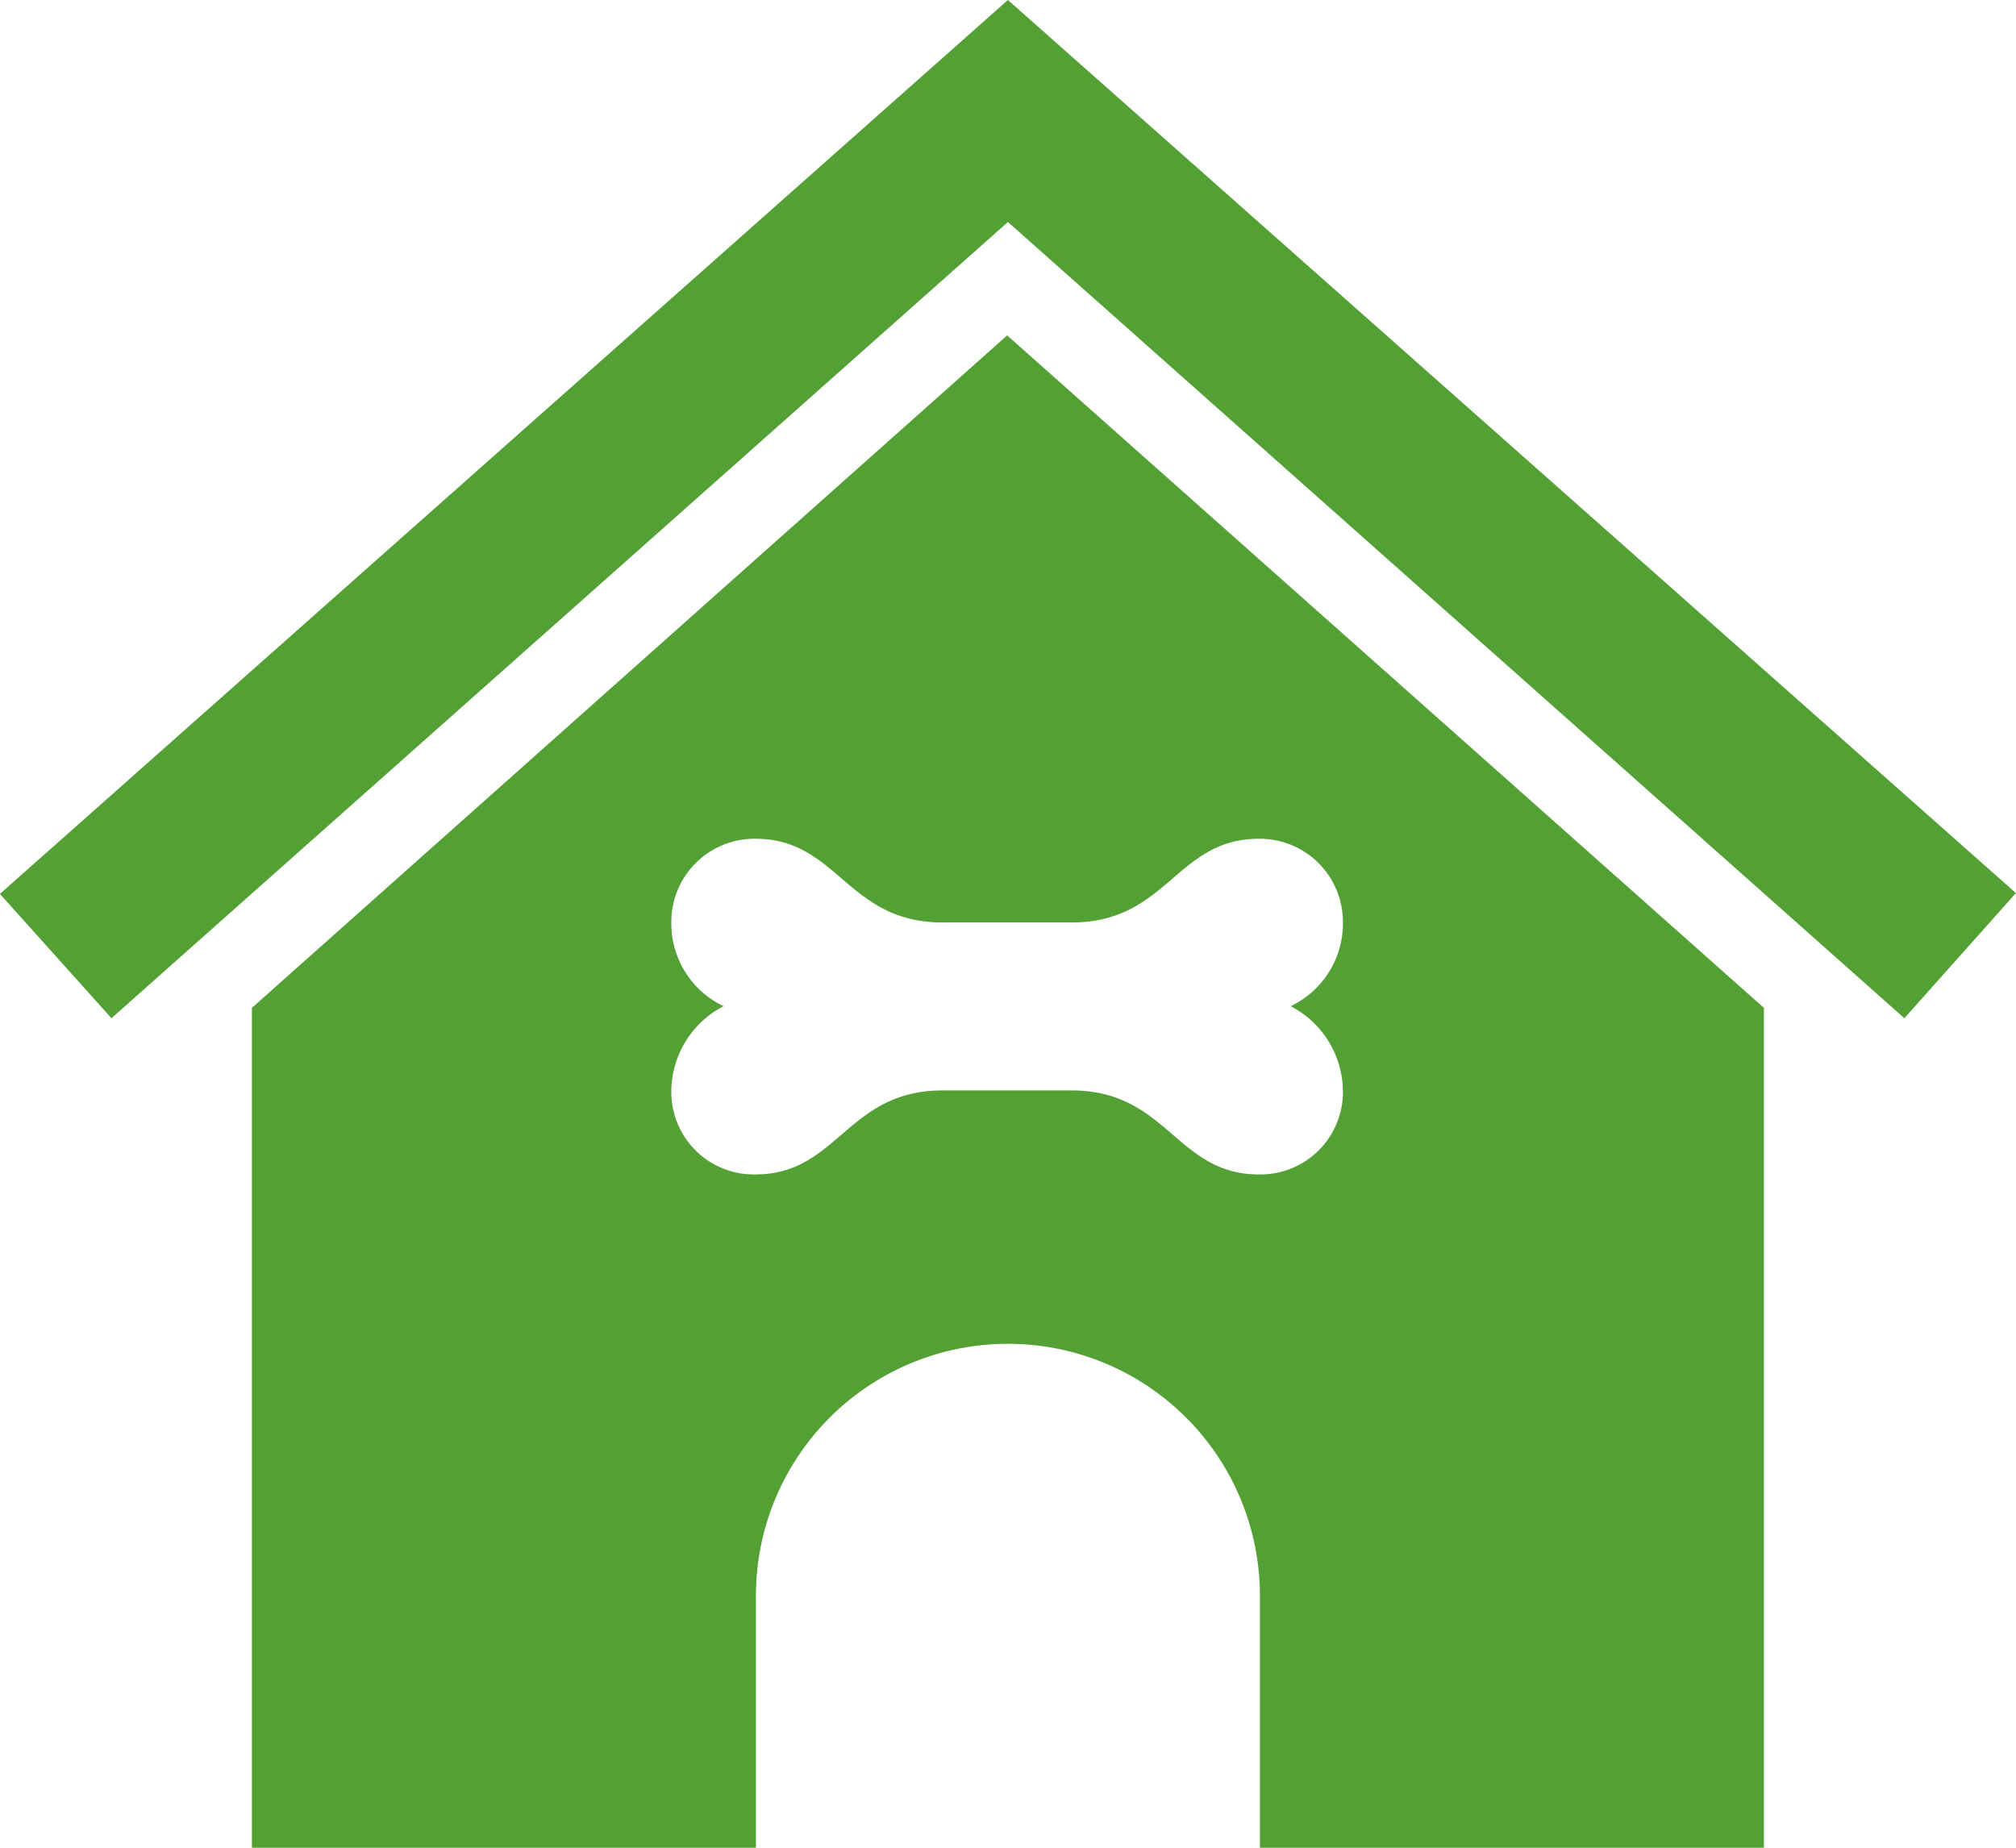<svg xmlns="http://www.w3.org/2000/svg" width="72" height="66" viewBox="0 0 72 66">
  <defs>
    <style>
      .cls-1 {
        fill: #53a034;
        fill-rule: evenodd;
      }
    </style>
  </defs>
  <path id="icon_doghotel.svg" class="cls-1" d="M701.372,2226h-18v-30l26.973-24.02L737.372,2196v30h-18v-9a9,9,0,1,0-18,0v9Zm6.756-33.05h4.431c3.51,0.05,3.792-2.99,6.777-2.99a2.97,2.97,0,0,1,3,3,3.269,3.269,0,0,1-1.866,2.98,3.451,3.451,0,0,1,1.866,3.01,2.945,2.945,0,0,1-3,3c-2.985,0-3.267-3.05-6.777-3h-4.431c-3.51-.05-3.792,3-6.777,3a2.945,2.945,0,0,1-3-3,3.451,3.451,0,0,1,1.866-3.01,3.269,3.269,0,0,1-1.866-2.98,2.97,2.97,0,0,1,3-3C704.336,2189.96,704.618,2193,708.128,2192.95Zm2.244-32.95,36,31.9-3.984,4.47-32.016-28.44-32.016,28.44-3.984-4.44Z" transform="translate(-674.375 -2160)"/>
</svg>
